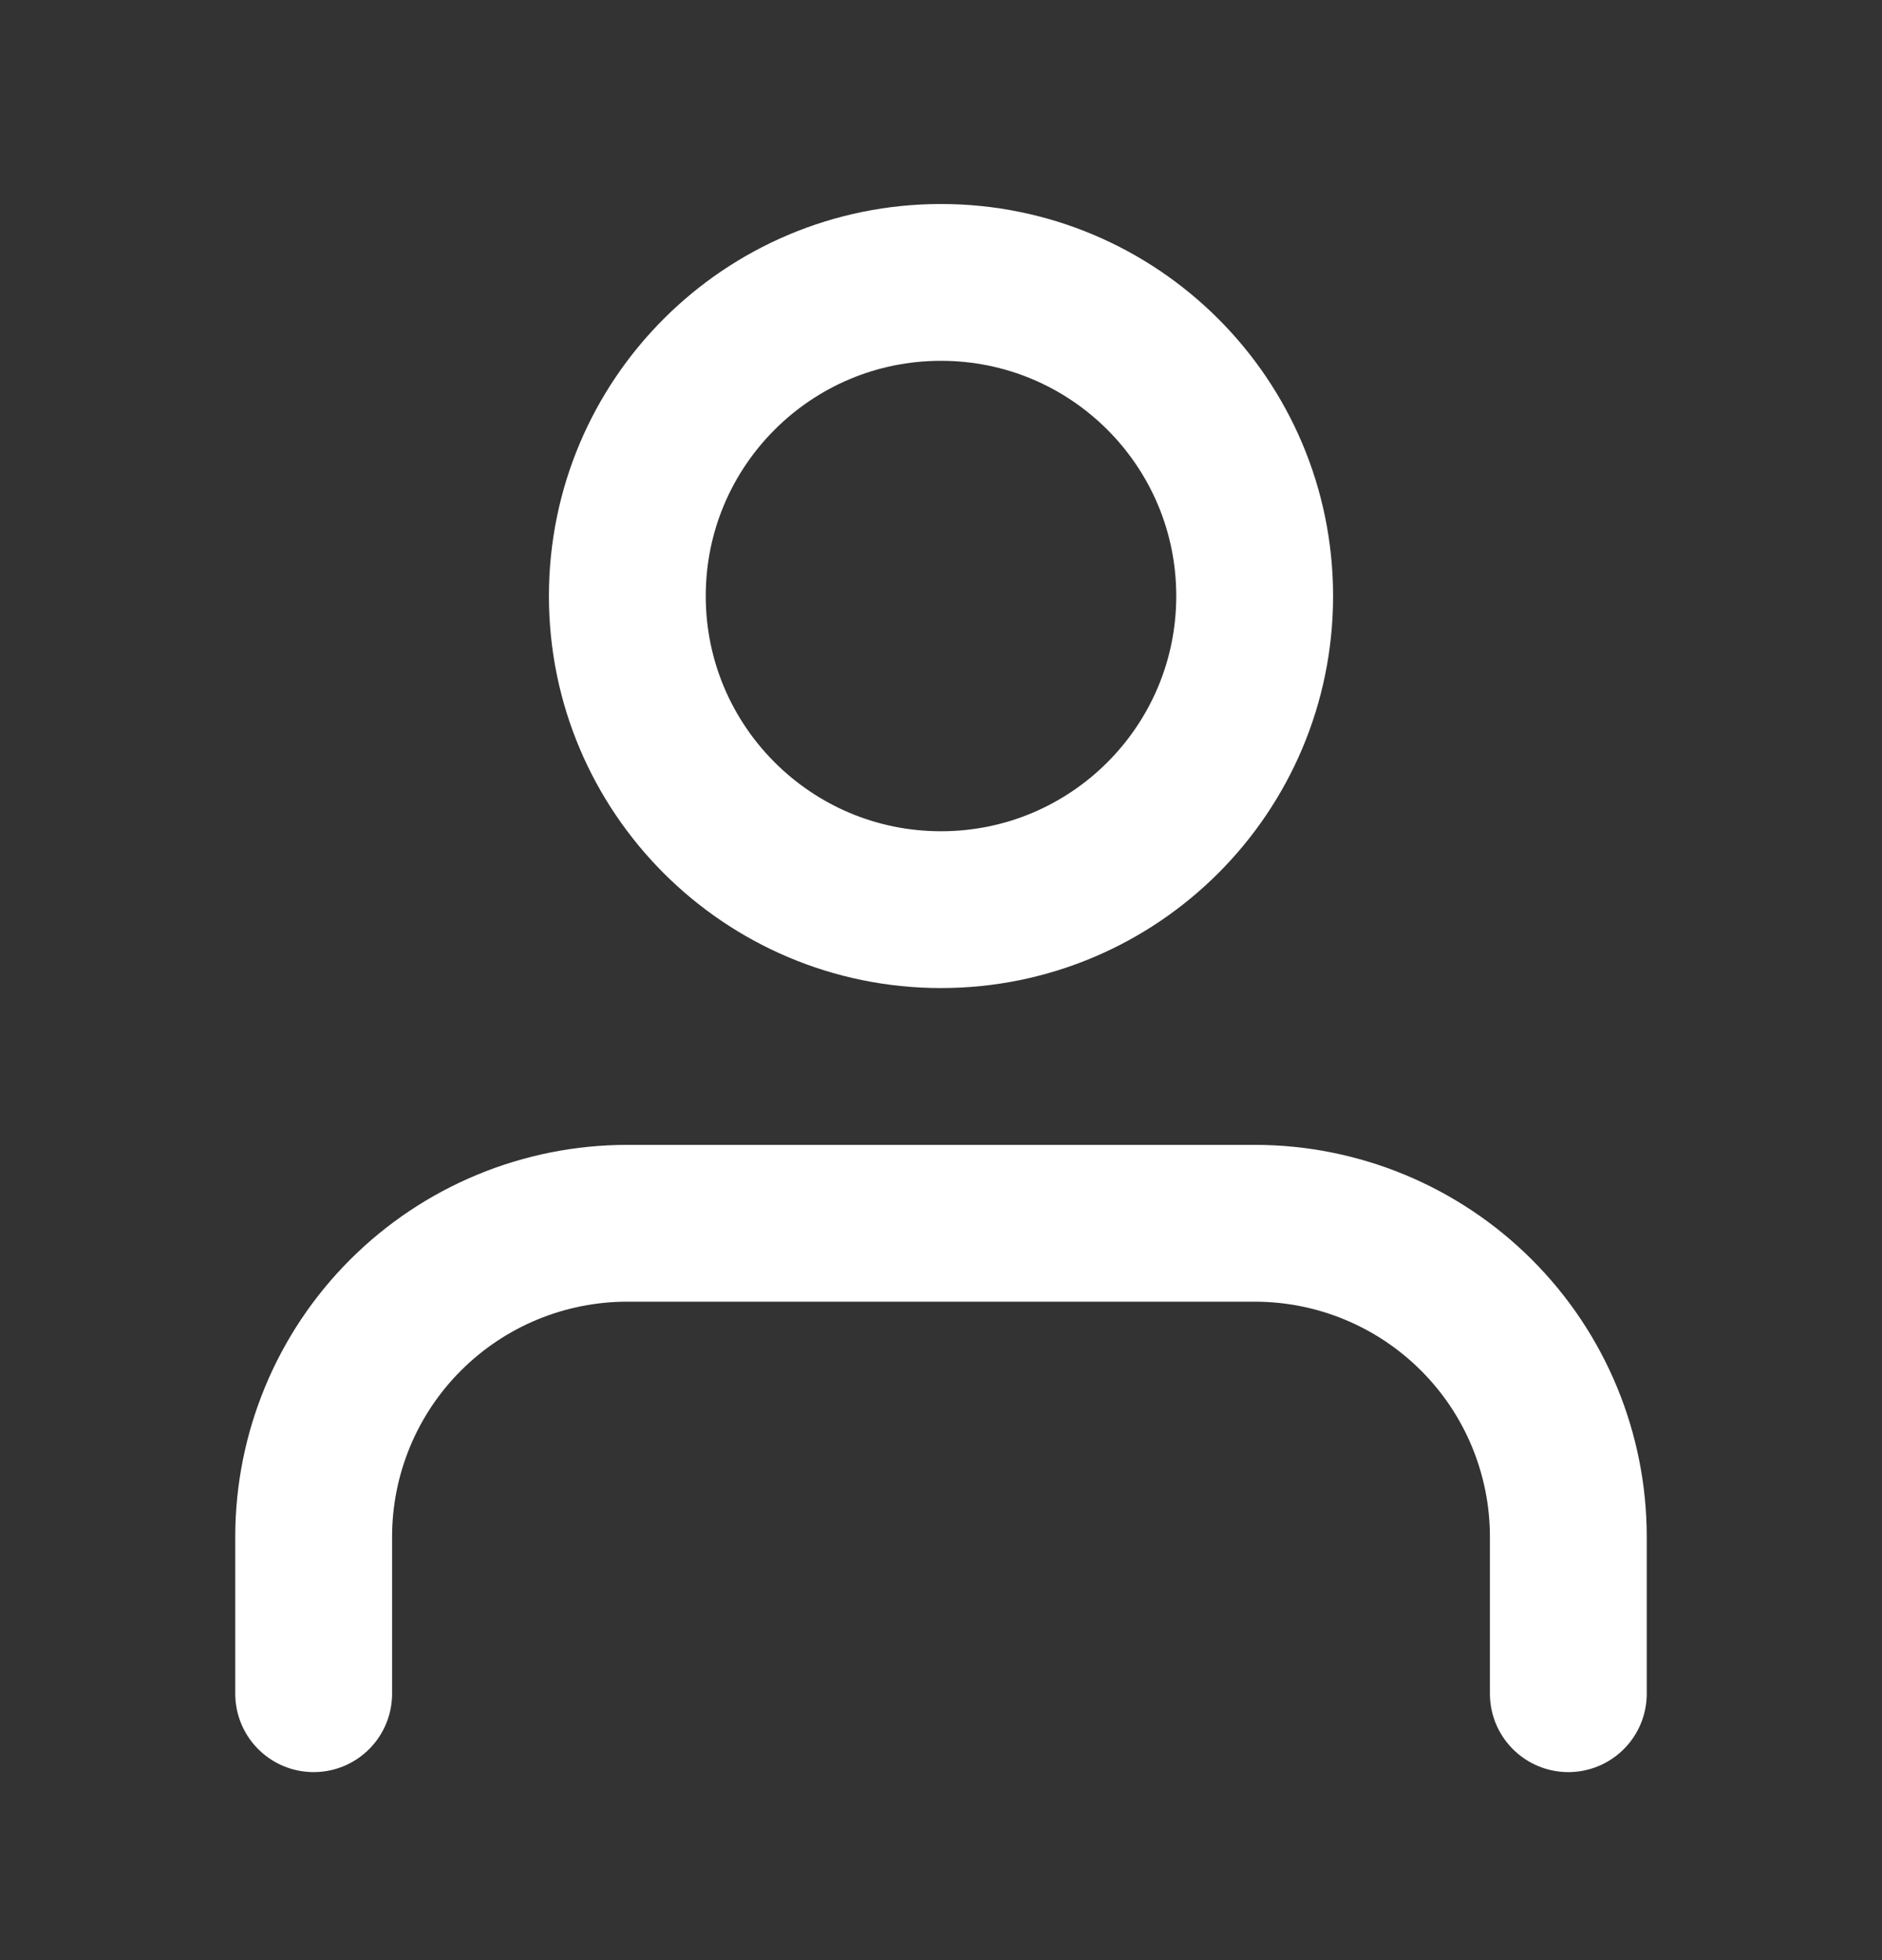 <svg width="24" height="25" viewBox="0 0 24 25" fill="none" xmlns="http://www.w3.org/2000/svg">
<rect x="0" y="0" width="24" height="25" fill="#333333" stroke="none"/>
<path d="M20 21.602V19.602C20 18.541 19.579 17.523 18.828 16.773C18.078 16.023 17.061 15.602 16 15.602H8C6.939 15.602 5.922 16.023 5.172 16.773C4.421 17.523 4 18.541 4 19.602V21.602" stroke="white" stroke-width="2" stroke-linecap="round" stroke-linejoin="round"/>
<path d="M12 11.602C14.209 11.602 16 9.811 16 7.602C16 5.392 14.209 3.602 12 3.602C9.791 3.602 8 5.392 8 7.602C8 9.811 9.791 11.602 12 11.602Z" stroke="white" stroke-width="2" stroke-linecap="round" stroke-linejoin="round"/>
</svg>
